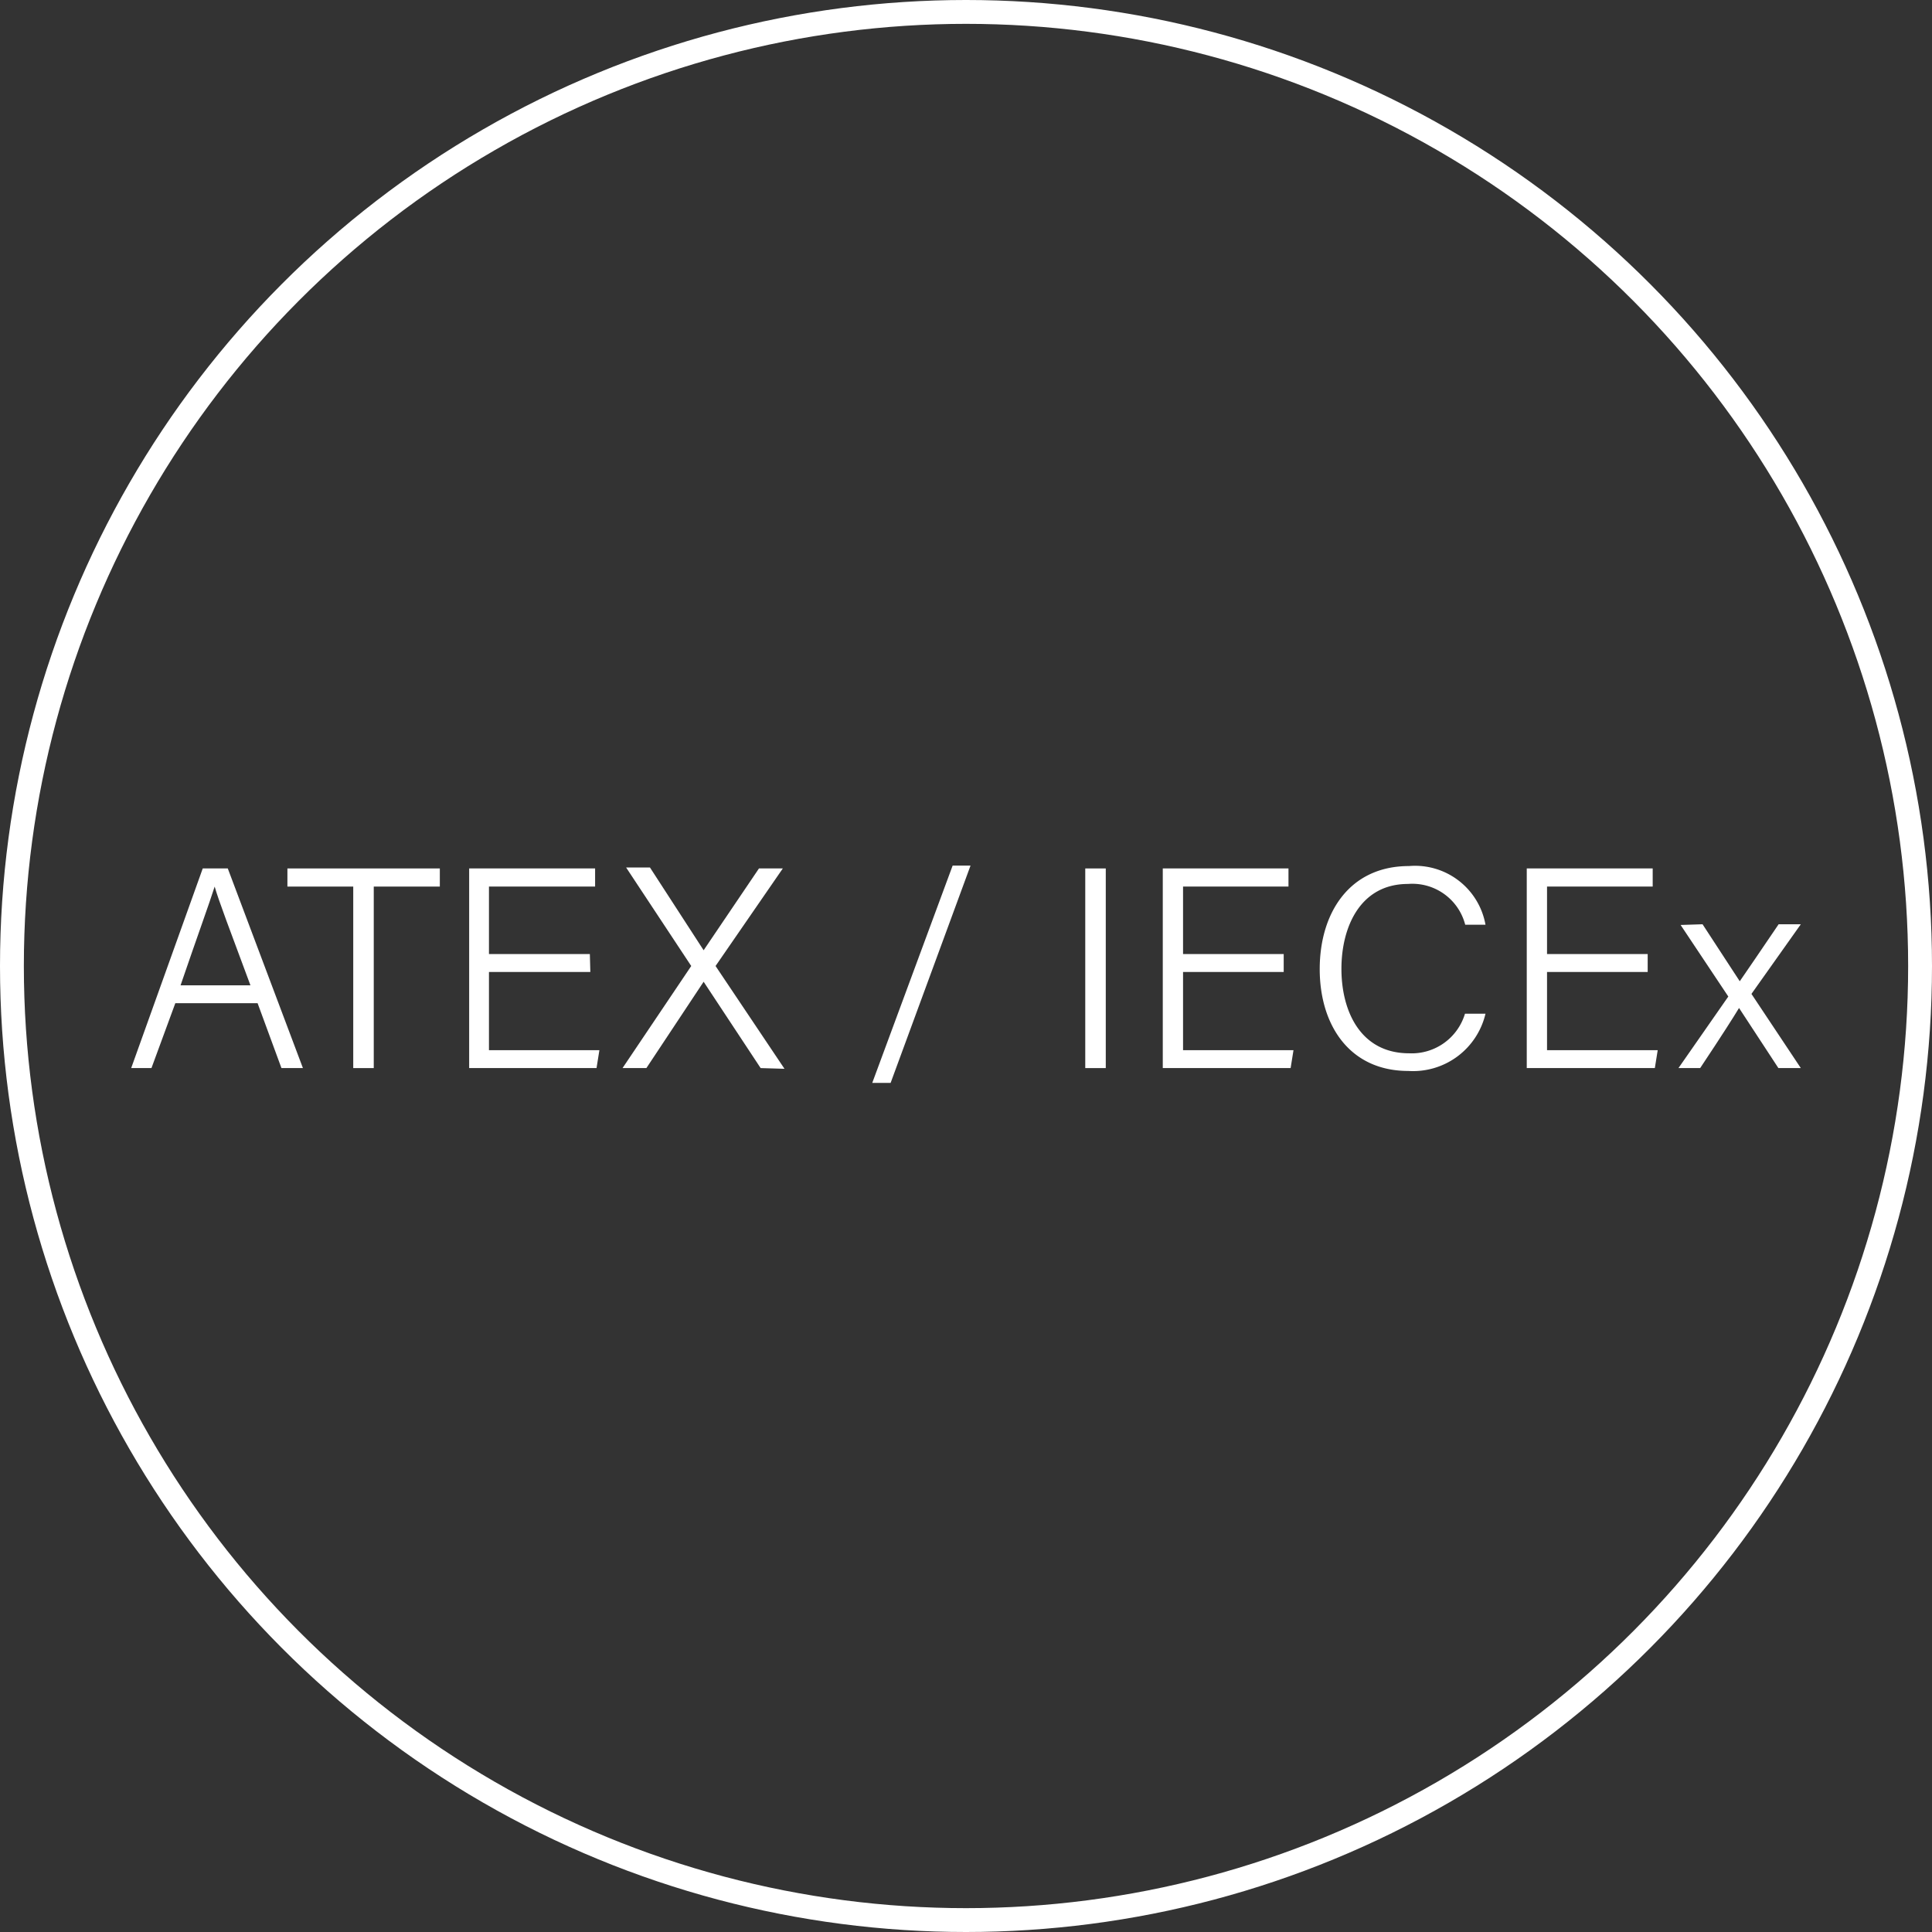 <svg id="Ebene_1" data-name="Ebene 1" xmlns="http://www.w3.org/2000/svg" viewBox="0 0 81 81"><rect x="0" y="0" width="81" height="81" fill="#333333" stroke="none"/><defs><style>.cls-1{fill:none;stroke:#fff;}.cls-2{fill:#fff;}</style></defs><title>ATEX-IECEx</title><g id="Symbols"><g id="footer"><g id="ISO"><g id="DIN-EN-9100-Copy-3"><circle id="Oval-Copy-2" class="cls-1" cx="40.5" cy="40.5" r="40"/><path class="cls-2" d="M7.85,42.56l-1,2.72H6l3-8.37h1.05l3.15,8.37H12.3l-1-2.72ZM11,41.81c-.88-2.37-1.33-3.54-1.5-4.14h0c-.21.67-.74,2.12-1.43,4.14Z" transform="translate(-0.5 -0.5)"/><path class="cls-2" d="M15.31,37.67H12.55v-.76h6.39v.76H16.17v7.61h-.86Z" transform="translate(-0.5 -0.5)"/><path class="cls-2" d="M25.25,41.25H21v3.28h4.63l-.12.75H20.17V36.91h5.28v.76H21V40.5h4.23Z" transform="translate(-0.5 -0.5)"/><path class="cls-2" d="M32.39,45.28,30,41.66h0L27.6,45.28h-1L29.48,41l-2.73-4.13h1L30,40.34h0l2.32-3.43h1L30.5,41l2.89,4.31Z" transform="translate(-0.5 -0.5)"/><path class="cls-2" d="M37.07,45.9l3.37-9.11h.75L37.84,45.9Z" transform="translate(-0.5 -0.5)"/><path class="cls-2" d="M46.86,36.91v8.37H46V36.91Z" transform="translate(-0.5 -0.5)"/><path class="cls-2" d="M54.32,41.25H50.1v3.28h4.63l-.12.75H49.25V36.91h5.27v.76H50.1V40.5h4.22Z" transform="translate(-0.5 -0.5)"/><path class="cls-2" d="M62.78,43a3.12,3.12,0,0,1-3.24,2.4c-2.45,0-3.71-1.91-3.71-4.27s1.25-4.32,3.74-4.32a3,3,0,0,1,3.21,2.46h-.85a2.29,2.29,0,0,0-2.4-1.71c-2,0-2.79,1.8-2.79,3.56s.79,3.54,2.84,3.54A2.33,2.33,0,0,0,61.92,43Z" transform="translate(-0.5 -0.5)"/><path class="cls-2" d="M69.58,41.25H65.36v3.28H70l-.12.75H64.51V36.91h5.28v.76H65.36V40.5h4.22Z" transform="translate(-0.5 -0.5)"/><path class="cls-2" d="M71.88,39.25l1.56,2.39h0c.28-.4.84-1.23,1.63-2.39H76l-2.07,2.92L76,45.28h-.94l-1.65-2.52h0c-.21.35-.73,1.17-1.63,2.52h-.91l2.09-3-2-3Z" transform="translate(-0.5 -0.5)"/></g></g></g></g></svg>